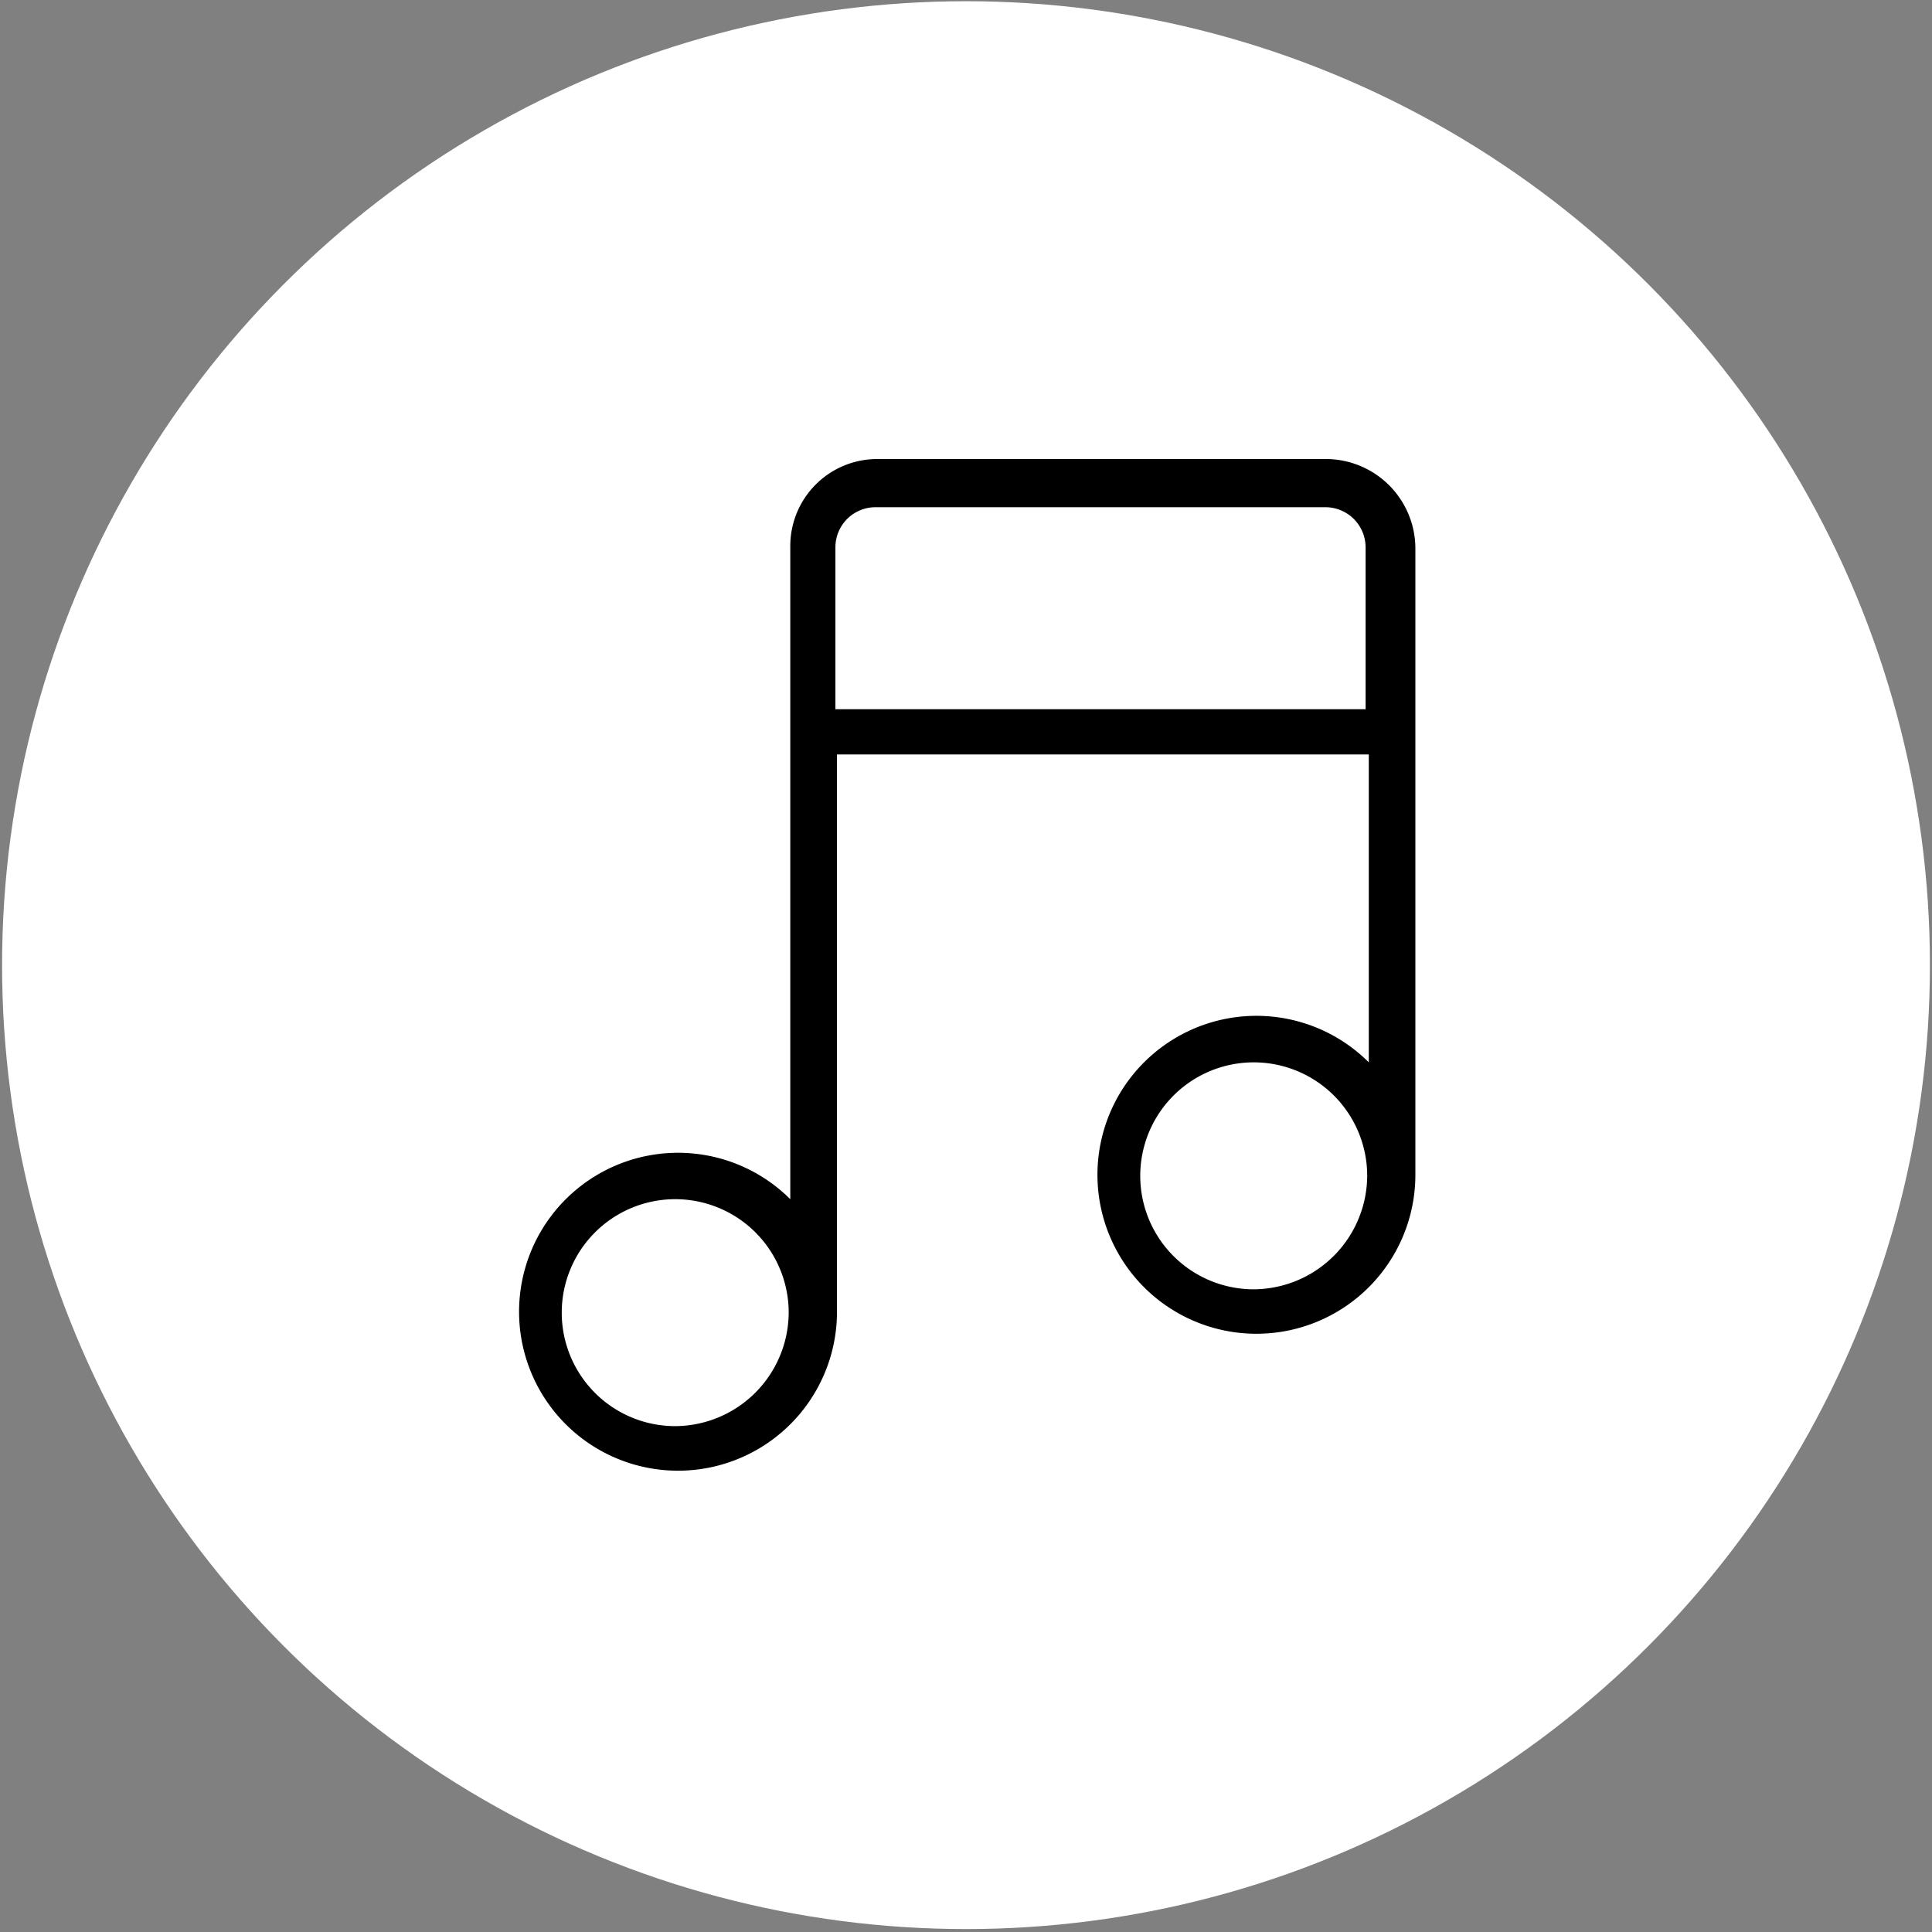 <svg xmlns="http://www.w3.org/2000/svg" viewBox="0 0 158 158"><rect x="0" y="0" width="158" height="158" fill="#808080" stroke="none"/><g id="Calque_5" data-name="Calque 5"><circle cx="79" cy="78.93" r="78.83" style="fill:#fff"></circle><path d="M108.5,37.54H71.75a7.11,7.11,0,0,0-7.12,7.12V98.07a13,13,0,1,0,3.82,9.15V61.7h43.49V86.88A13,13,0,1,0,115.75,96V44.79A7.33,7.33,0,0,0,108.5,37.54ZM55.22,116.63a9.28,9.28,0,1,1,9.28-9.28A9.33,9.33,0,0,1,55.22,116.63Zm47.31-11.19a9.28,9.28,0,1,1,9.28-9.28A9.33,9.33,0,0,1,102.53,105.44ZM68.32,57.88V44.79a3.28,3.28,0,0,1,3.3-3.31h36.76a3.29,3.29,0,0,1,3.3,3.31V58H68.32Z"></path></g></svg>